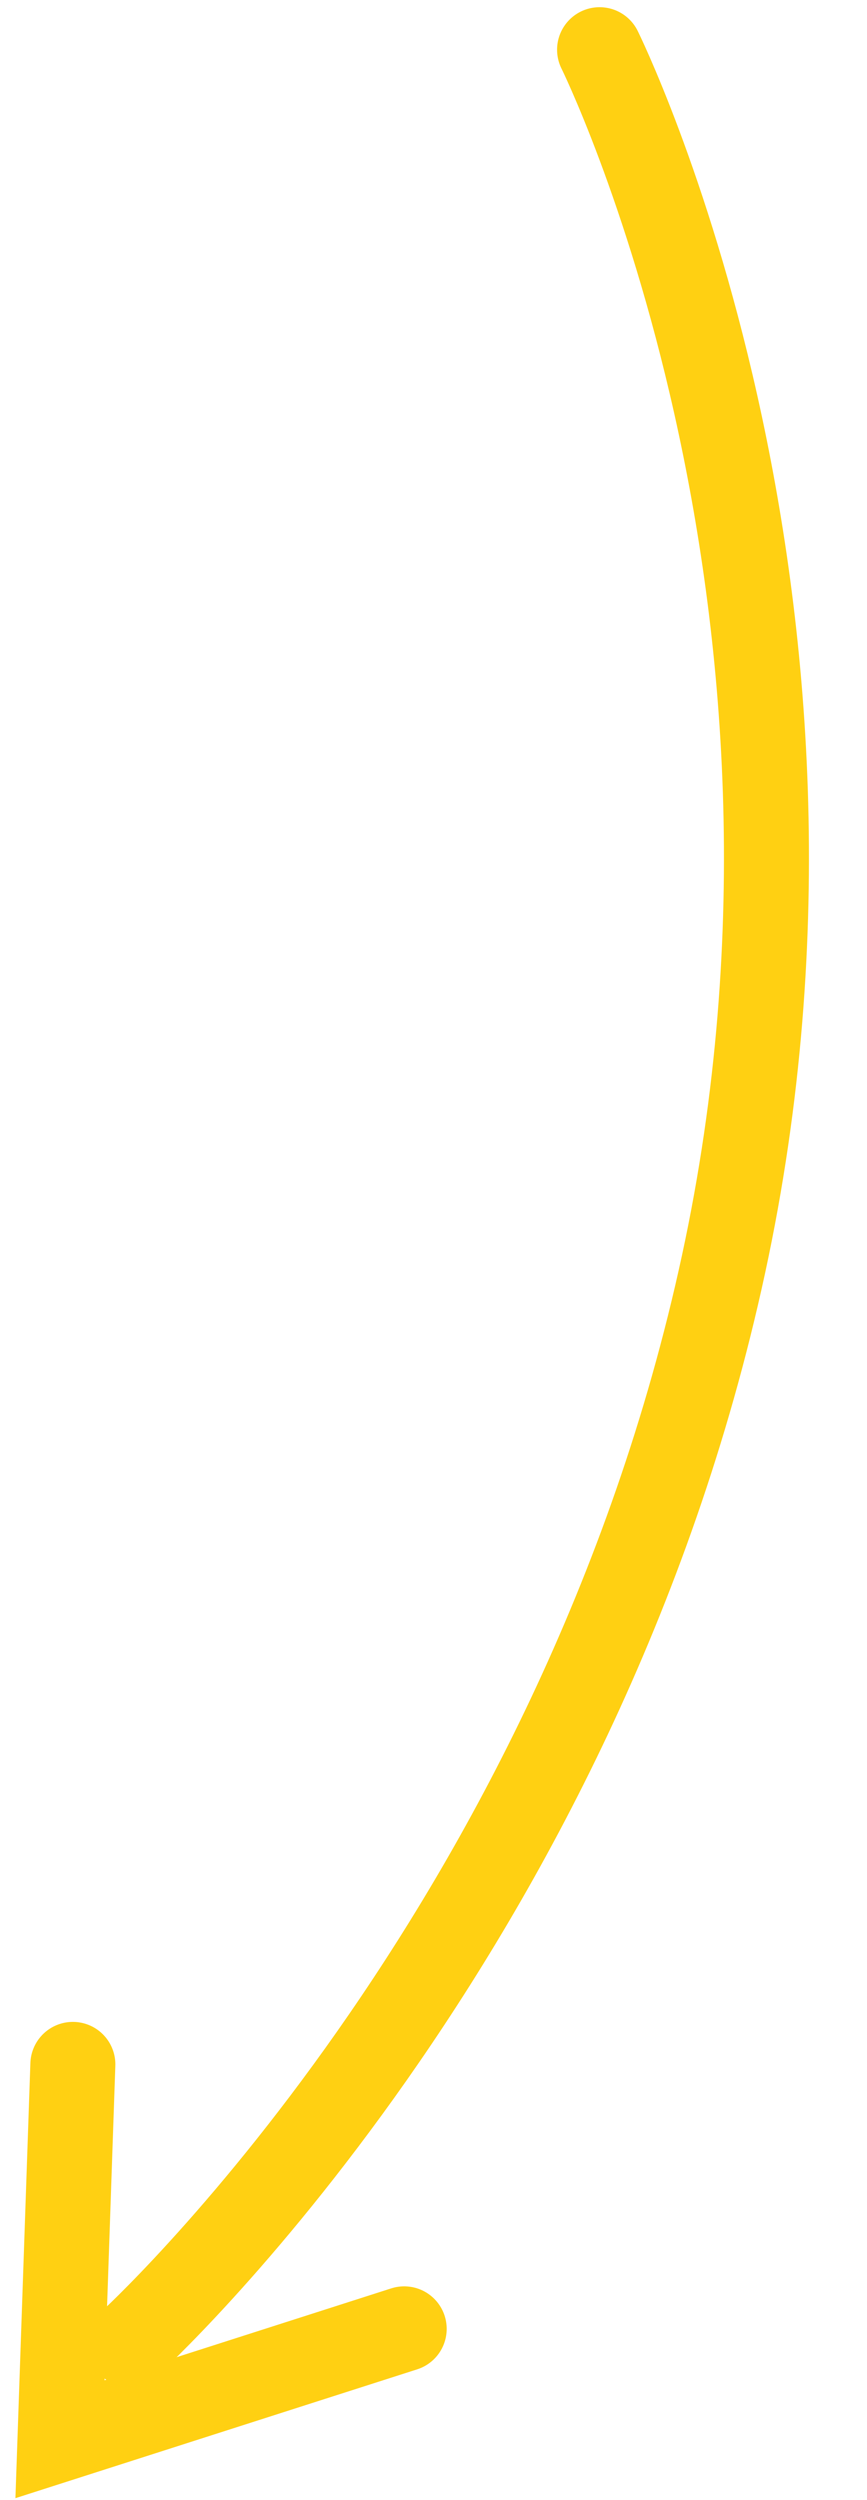 <svg width="51" height="147" viewBox="0 0 51 147" fill="none" xmlns="http://www.w3.org/2000/svg">
<path d="M35.269 2.923C35.269 2.923 51.09 34.86 42.562 74.333C34.033 113.805 7.596 137.822 7.596 137.822" stroke="#FFD012" stroke-width="5" stroke-linecap="round"/>
<path d="M23.776 136.939L3.528 143.43L4.286 121.389" stroke="#FFD012" stroke-width="5" stroke-linecap="round"/>
</svg>
